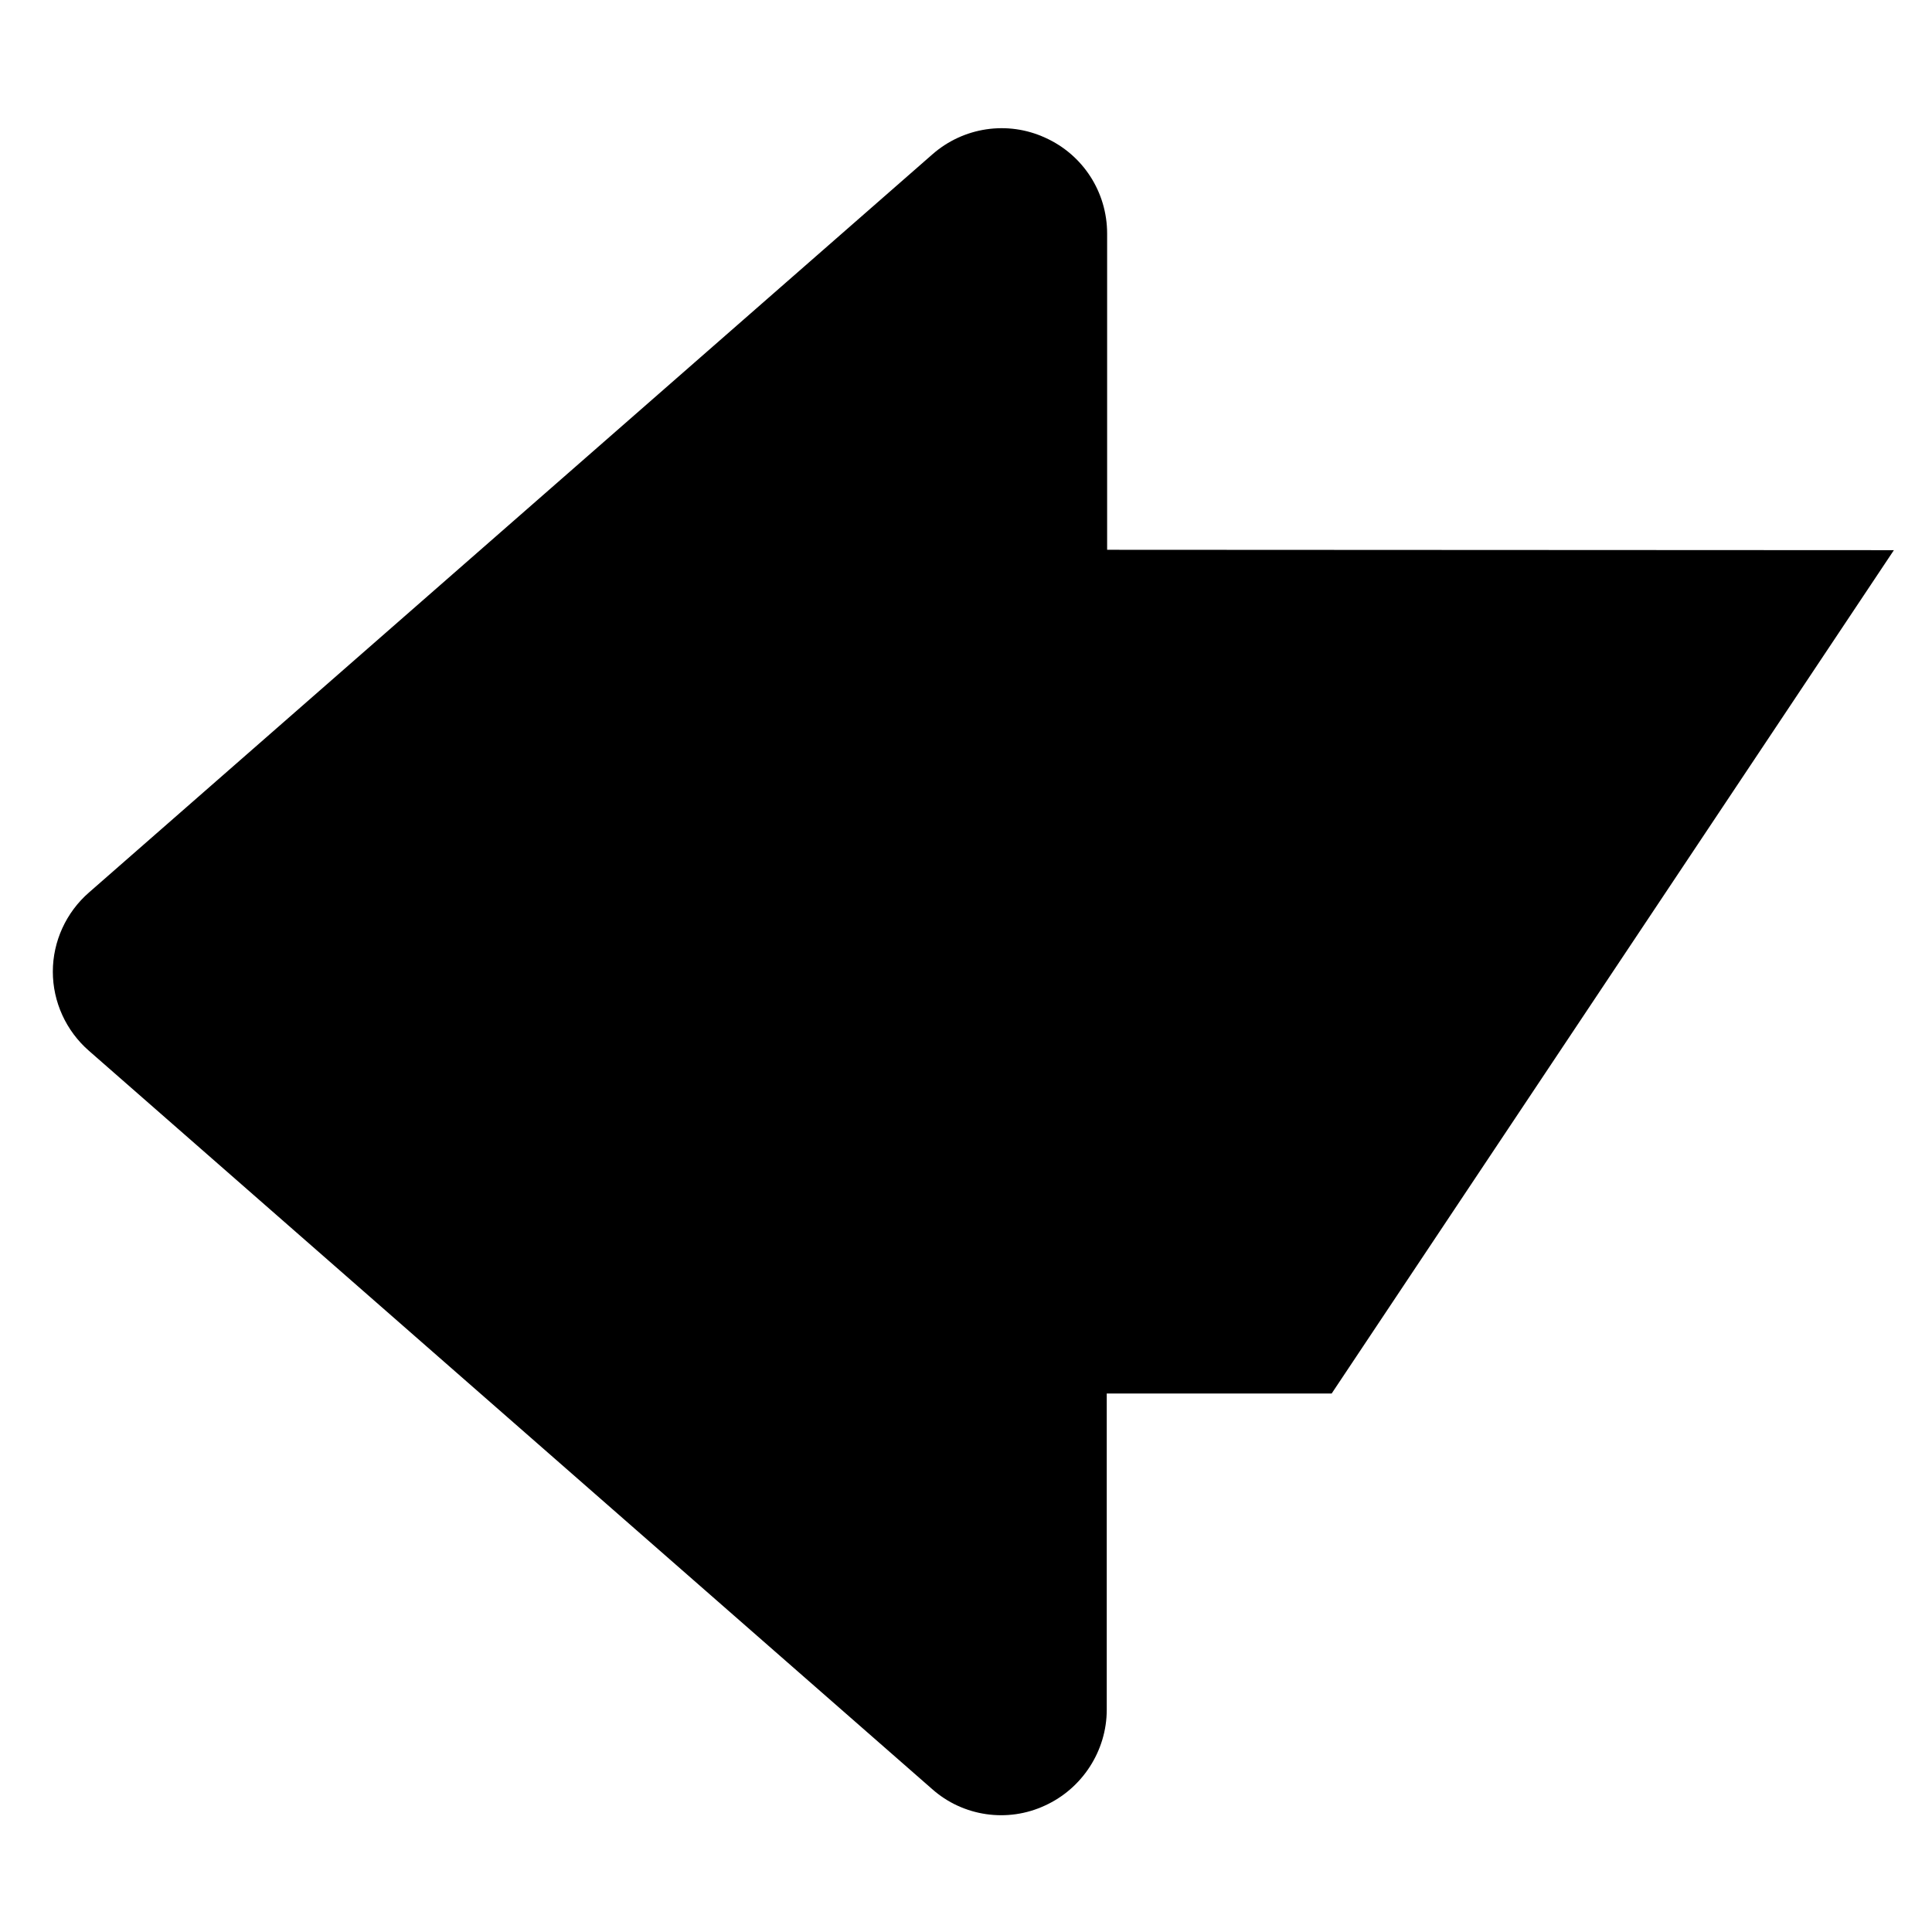 <?xml version="1.0" encoding="utf-8"?>
<!-- Generator: Adobe Illustrator 24.3.0, SVG Export Plug-In . SVG Version: 6.00 Build 0)  -->
<svg version="1.1" id="Capa_1" xmlns="http://www.w3.org/2000/svg" xmlns:xlink="http://www.w3.org/1999/xlink" x="0px" y="0px"
	 viewBox="0 0 512 512" style="enable-background:new 0 0 512 512;" xml:space="preserve">
<g>
	<g>
		<path d="M293.4,145.7V61.9c0-11-6.4-20.9-16.4-25.4c-10-4.6-21.7-2.8-29.9,4.4L23.6,236.5c-6.1,5.3-9.6,13-9.6,21s3.5,15.7,9.6,21
			L247,474.1c8.2,7.3,20,9,29.9,4.4c9.9-4.5,16.4-14.5,16.4-25.4v-83.8h59.6l149-223.5L293.4,145.7L293.4,145.7z"/>
	</g>
</g>
</svg>
